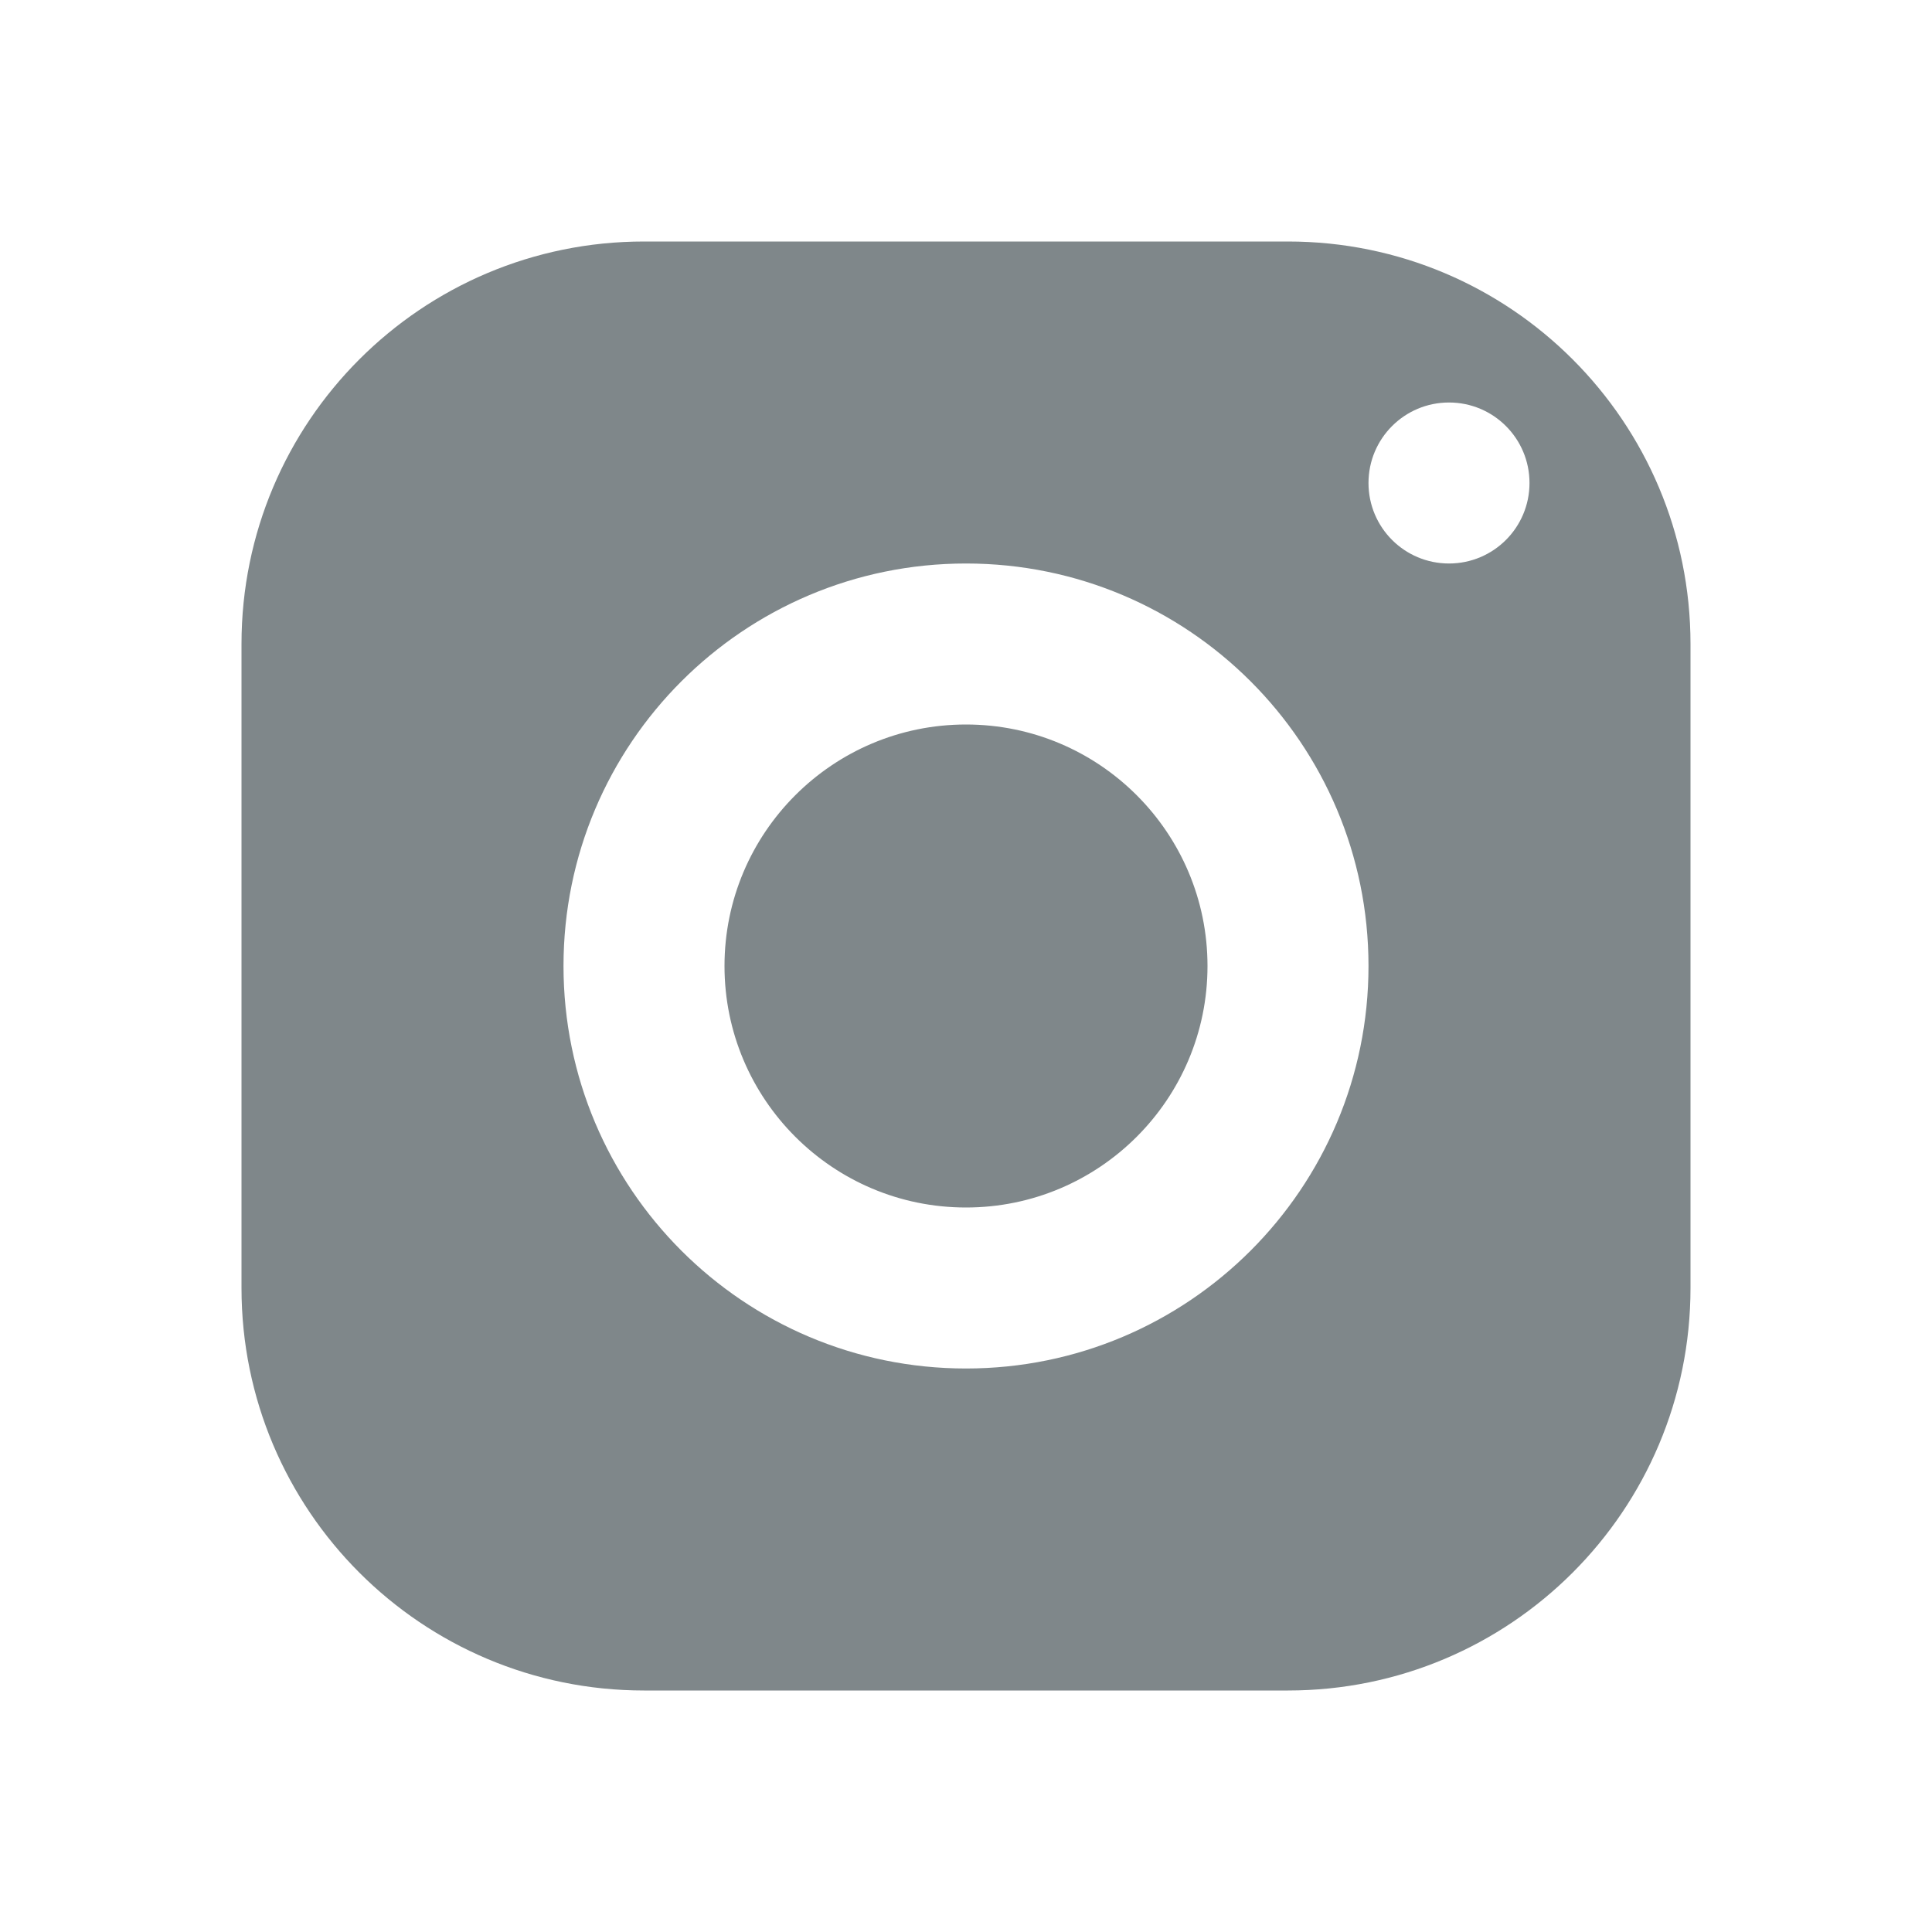 <?xml version="1.0" encoding="UTF-8"?>
<svg xmlns="http://www.w3.org/2000/svg" xmlns:xlink="http://www.w3.org/1999/xlink" viewBox="0 0 30 30" width="30px" height="30px">
<g id="surface13588565">
<path style=" stroke:none;fill-rule:nonzero;fill:rgb(49.804%,52.941%,54.118%);fill-opacity:1;" d="M 10 3.75 C 6.547 3.75 3.75 6.547 3.75 10 L 3.75 20 C 3.75 23.453 6.547 26.25 10 26.25 L 20 26.25 C 23.453 26.25 26.25 23.453 26.25 20 L 26.25 10 C 26.25 6.547 23.453 3.75 20 3.75 Z M 22.5 6.25 C 23.191 6.25 23.75 6.809 23.75 7.5 C 23.75 8.191 23.191 8.75 22.5 8.75 C 21.809 8.75 21.25 8.191 21.25 7.5 C 21.25 6.809 21.809 6.25 22.5 6.25 Z M 15 8.75 C 18.453 8.75 21.25 11.547 21.25 15 C 21.25 18.453 18.453 21.25 15 21.25 C 11.547 21.25 8.75 18.453 8.75 15 C 8.75 11.547 11.547 8.75 15 8.75 Z M 15 11.25 C 12.93 11.25 11.25 12.93 11.25 15 C 11.25 17.07 12.93 18.75 15 18.75 C 17.07 18.75 18.75 17.07 18.75 15 C 18.75 12.93 17.07 11.25 15 11.25 Z M 15 11.25 "/>
</g>
</svg>
